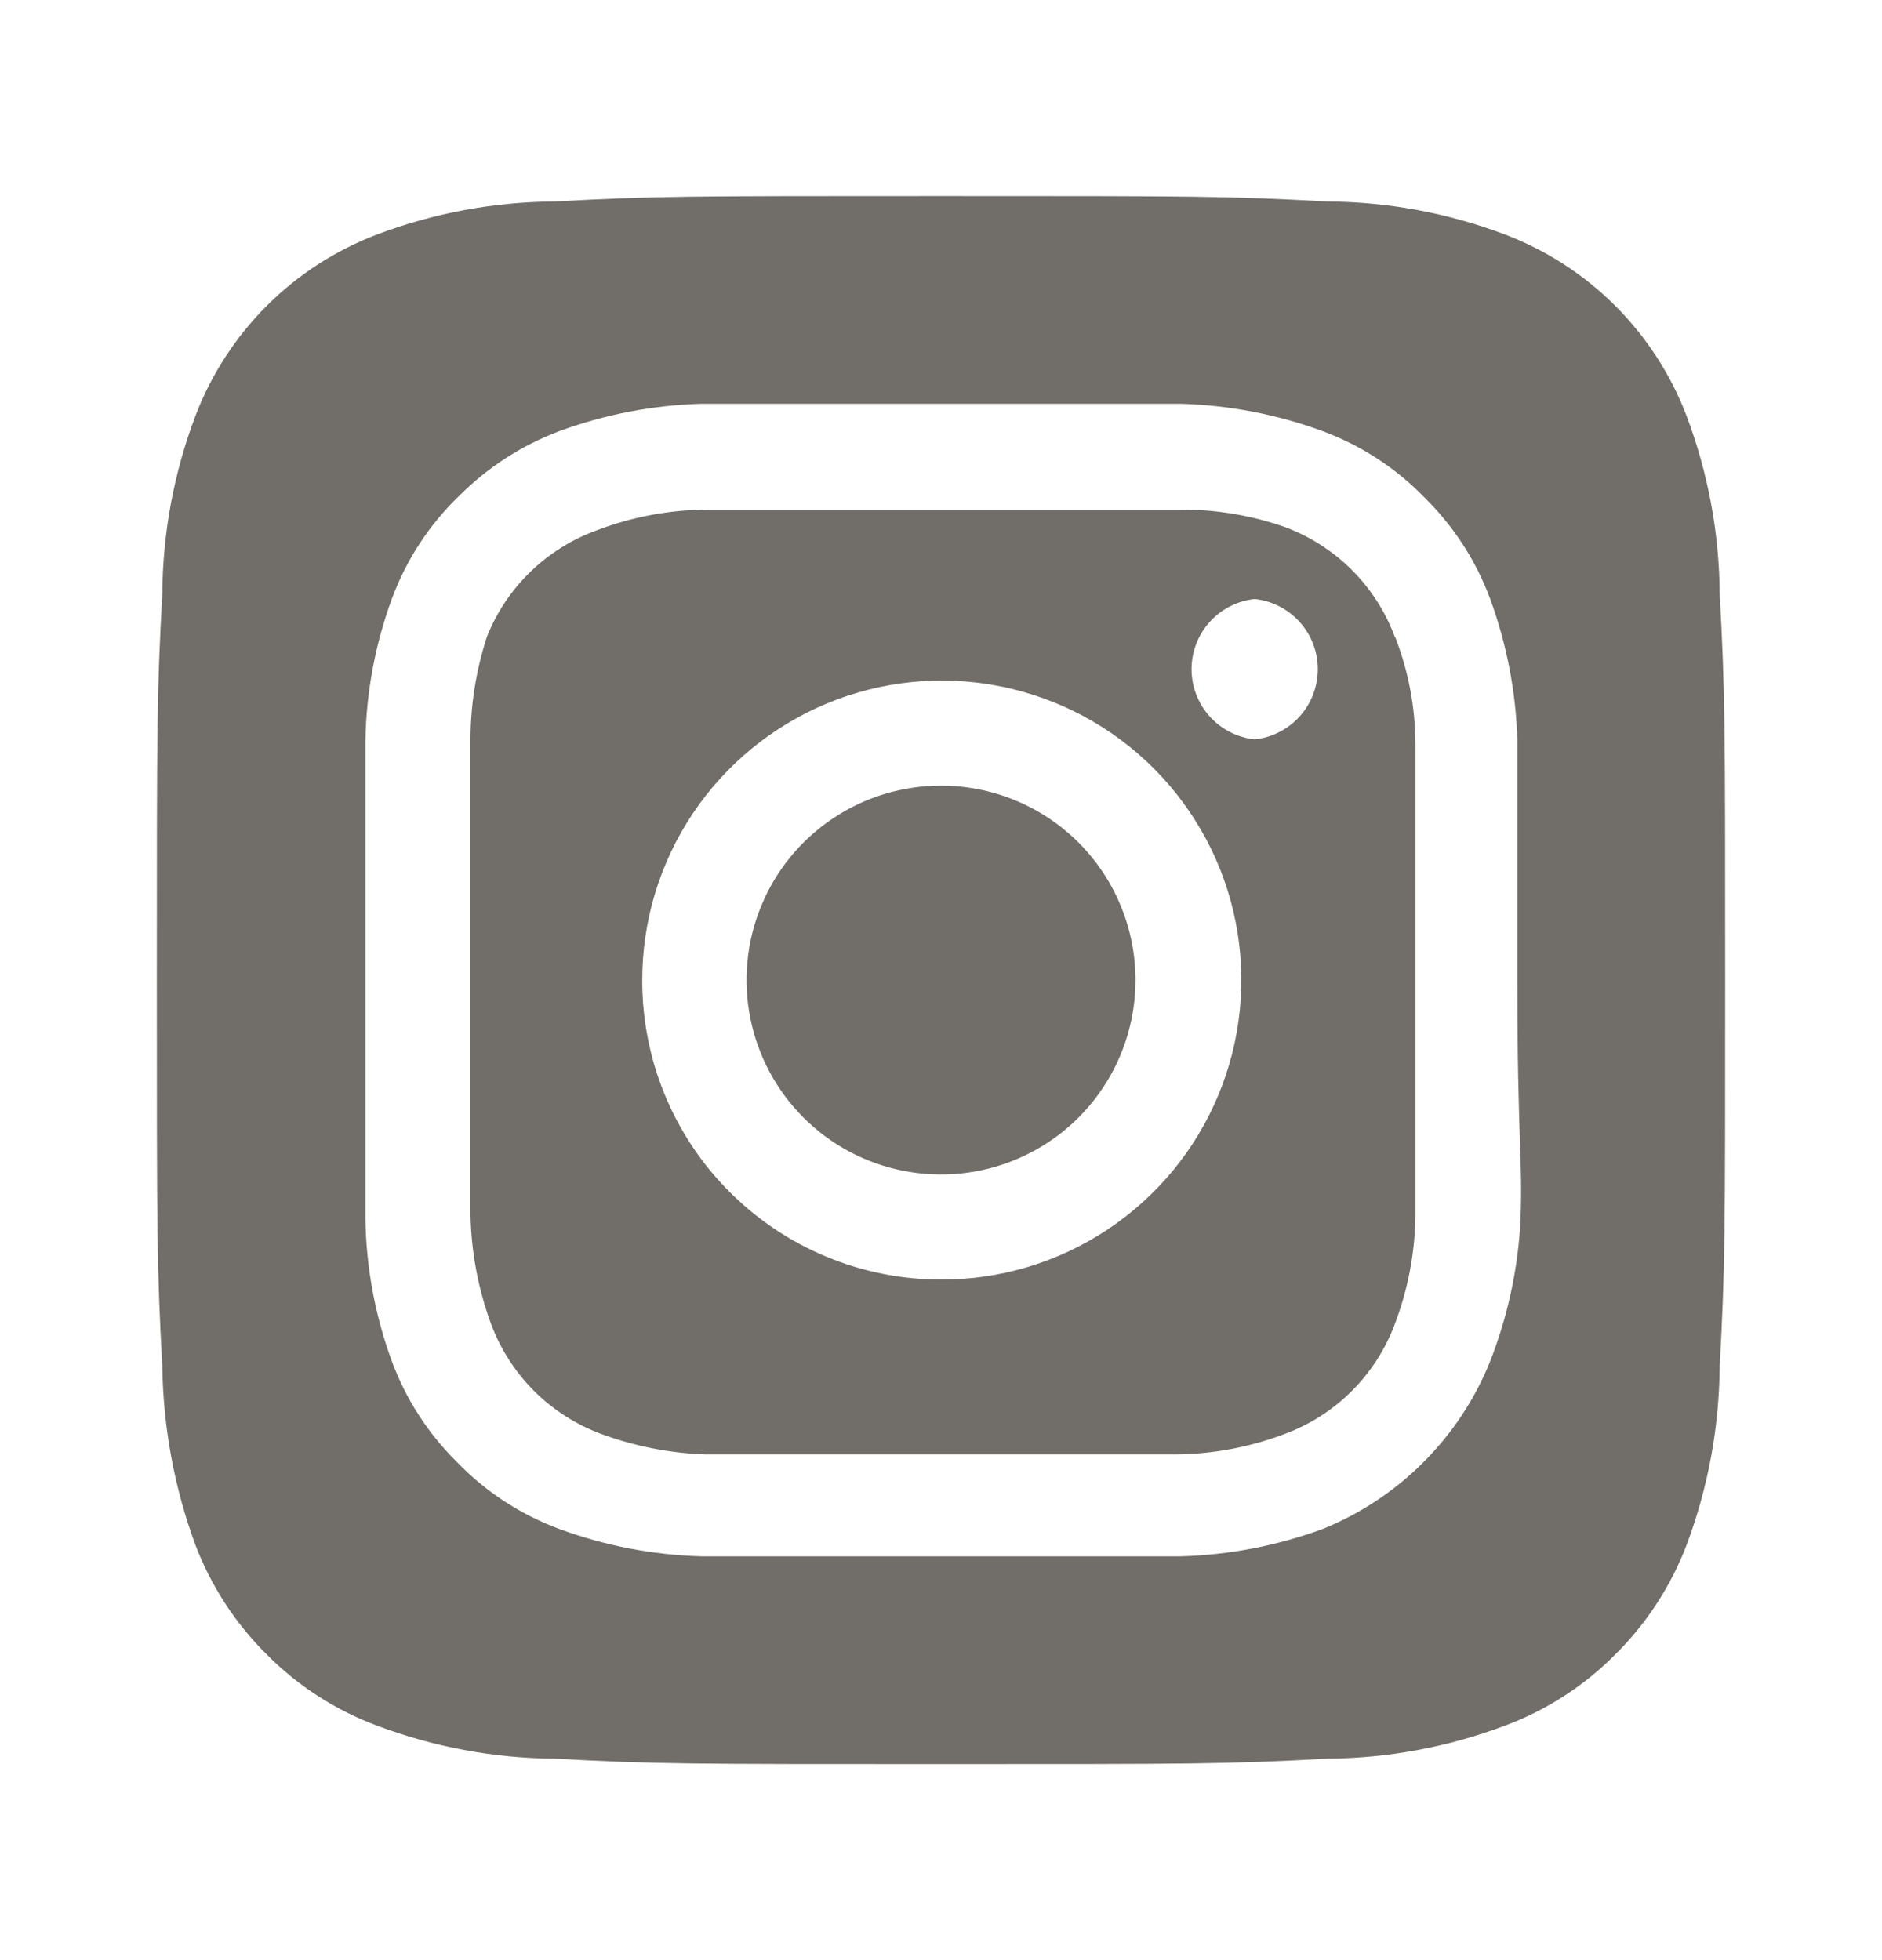<svg width="24" height="25" viewBox="0 0 24 25" fill="none" xmlns="http://www.w3.org/2000/svg">
<g id="instagram / 24 / Outline">
<path id="Vector" d="M12 10.02C11.509 10.02 11.03 10.165 10.622 10.438C10.214 10.71 9.896 11.098 9.709 11.551C9.521 12.004 9.472 12.503 9.568 12.984C9.663 13.465 9.9 13.907 10.246 14.254C10.593 14.601 11.035 14.837 11.516 14.932C11.997 15.028 12.496 14.979 12.949 14.791C13.402 14.604 13.79 14.286 14.062 13.878C14.335 13.47 14.48 12.991 14.48 12.5C14.48 12.174 14.416 11.852 14.291 11.551C14.167 11.25 13.984 10.977 13.754 10.746C13.523 10.516 13.25 10.333 12.949 10.209C12.648 10.084 12.326 10.02 12 10.02ZM21.93 7.57C21.925 6.798 21.782 6.033 21.51 5.31C21.309 4.781 20.999 4.301 20.599 3.901C20.199 3.501 19.719 3.191 19.19 2.99C18.467 2.717 17.702 2.575 16.93 2.57C15.64 2.5 15.26 2.5 12 2.5C8.74 2.5 8.36 2.5 7.07 2.57C6.298 2.575 5.533 2.717 4.81 2.99C4.281 3.191 3.801 3.501 3.401 3.901C3.001 4.301 2.691 4.781 2.49 5.31C2.217 6.033 2.075 6.798 2.07 7.57C2 8.86 2 9.24 2 12.5C2 15.76 2 16.14 2.07 17.43C2.081 18.205 2.223 18.973 2.49 19.7C2.69 20.226 3 20.704 3.4 21.1C3.798 21.502 4.279 21.813 4.81 22.01C5.533 22.282 6.298 22.425 7.07 22.43C8.36 22.5 8.74 22.5 12 22.5C15.26 22.5 15.64 22.5 16.93 22.43C17.702 22.425 18.467 22.282 19.19 22.01C19.721 21.813 20.202 21.502 20.6 21.1C21 20.704 21.31 20.226 21.51 19.7C21.782 18.974 21.924 18.206 21.93 17.43C22 16.14 22 15.76 22 12.5C22 9.24 22 8.86 21.93 7.57ZM19.39 15.57C19.358 16.187 19.226 16.795 19 17.37C18.806 17.85 18.517 18.285 18.151 18.651C17.785 19.017 17.35 19.306 16.87 19.5C16.29 19.714 15.678 19.832 15.06 19.85C14.27 19.85 14.06 19.85 12 19.85C9.94 19.85 9.73 19.85 8.94 19.85C8.322 19.832 7.71 19.714 7.13 19.5C6.634 19.316 6.186 19.022 5.82 18.64C5.458 18.281 5.178 17.848 5 17.37C4.786 16.79 4.671 16.178 4.66 15.56C4.66 14.77 4.66 14.56 4.66 12.5C4.66 10.44 4.66 10.23 4.66 9.44C4.671 8.822 4.786 8.21 5 7.63C5.184 7.134 5.478 6.686 5.86 6.32C6.22 5.96 6.653 5.68 7.13 5.5C7.71 5.286 8.322 5.168 8.94 5.15C9.73 5.15 9.94 5.15 12 5.15C14.06 5.15 14.27 5.15 15.06 5.15C15.678 5.168 16.29 5.286 16.87 5.5C17.366 5.684 17.814 5.978 18.18 6.36C18.542 6.719 18.822 7.152 19 7.63C19.214 8.21 19.332 8.822 19.35 9.44C19.35 10.23 19.35 10.44 19.35 12.5C19.35 14.56 19.42 14.77 19.39 15.56V15.57ZM17.79 8.13C17.671 7.807 17.483 7.514 17.24 7.27C16.996 7.027 16.703 6.839 16.38 6.72C15.937 6.566 15.469 6.492 15 6.5C14.22 6.5 14 6.5 12 6.5C10 6.5 9.78 6.5 9 6.5C8.528 6.505 8.061 6.593 7.62 6.76C7.302 6.874 7.012 7.054 6.769 7.288C6.525 7.523 6.335 7.806 6.21 8.12C6.065 8.565 5.994 9.032 6 9.5C6 10.28 6 10.5 6 12.5C6 14.5 6 14.72 6 15.5C6.01 15.971 6.098 16.438 6.26 16.88C6.379 17.203 6.567 17.496 6.81 17.74C7.054 17.983 7.347 18.171 7.67 18.29C8.097 18.447 8.546 18.535 9 18.55C9.78 18.55 10 18.55 12 18.55C14 18.55 14.22 18.55 15 18.55C15.472 18.545 15.939 18.457 16.38 18.29C16.703 18.171 16.996 17.983 17.24 17.74C17.483 17.496 17.671 17.203 17.79 16.88C17.957 16.439 18.045 15.972 18.05 15.5C18.05 14.72 18.05 14.5 18.05 12.5C18.05 10.5 18.05 10.28 18.05 9.5C18.05 9.028 17.962 8.56 17.79 8.12V8.13ZM12 16.32C11.499 16.32 11.003 16.221 10.54 16.029C10.077 15.837 9.656 15.555 9.302 15.2C8.948 14.846 8.668 14.425 8.477 13.961C8.286 13.498 8.189 13.001 8.19 12.5C8.19 11.744 8.414 11.005 8.834 10.377C9.255 9.748 9.852 9.259 10.55 8.97C11.249 8.681 12.018 8.606 12.759 8.754C13.5 8.902 14.181 9.267 14.715 9.802C15.248 10.338 15.612 11.019 15.758 11.761C15.904 12.503 15.827 13.271 15.536 13.969C15.246 14.667 14.755 15.262 14.125 15.681C13.495 16.1 12.756 16.322 12 16.32ZM16 9.43C15.779 9.407 15.574 9.302 15.426 9.137C15.277 8.972 15.195 8.757 15.195 8.535C15.195 8.313 15.277 8.098 15.426 7.933C15.574 7.768 15.779 7.663 16 7.64C16.221 7.663 16.426 7.768 16.574 7.933C16.723 8.098 16.805 8.313 16.805 8.535C16.805 8.757 16.723 8.972 16.574 9.137C16.426 9.302 16.221 9.407 16 9.43Z" fill="#716D69"/>
</g>
</svg>
